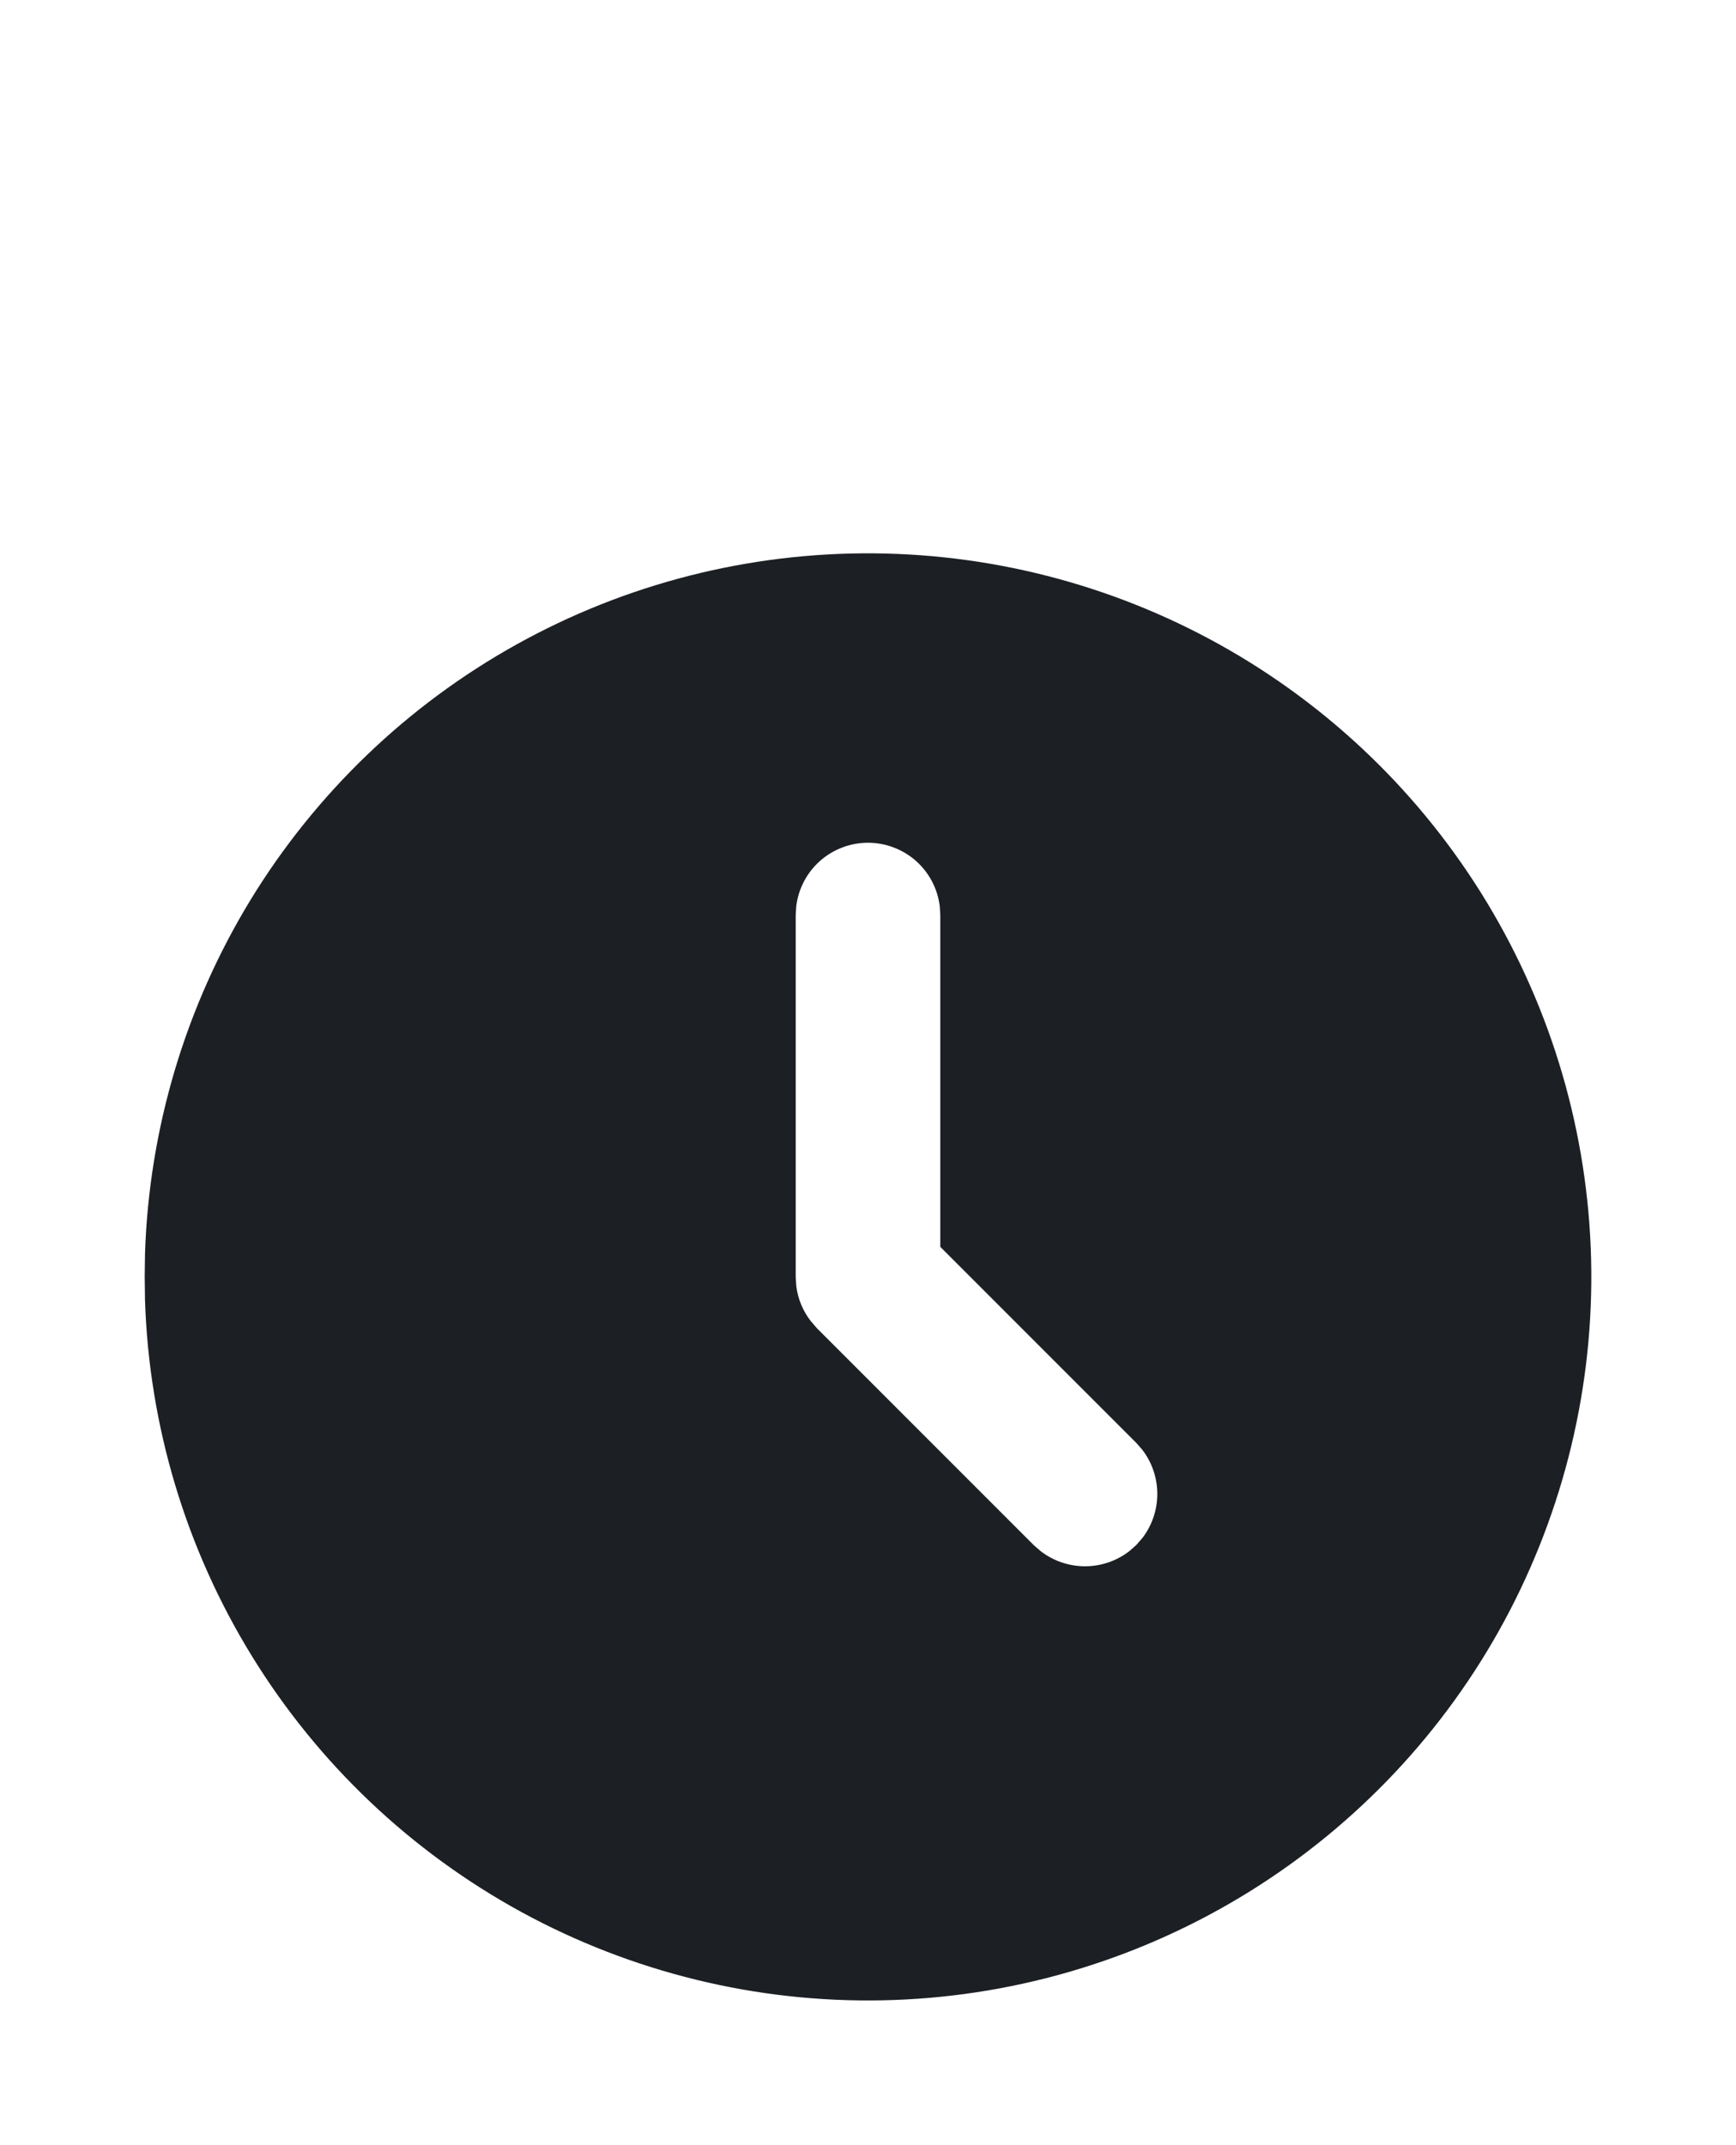 <svg width="17" height="21" viewBox="0 0 17 21" fill="none" xmlns="http://www.w3.org/2000/svg">
<path d="M12.042 6.366C13.11 6.983 13.999 7.868 14.62 8.934C15.241 10 15.573 11.209 15.583 12.443C15.593 13.677 15.28 14.891 14.677 15.967C14.073 17.043 13.198 17.942 12.14 18.576C11.082 19.21 9.877 19.557 8.643 19.582C7.41 19.607 6.191 19.309 5.108 18.719C4.025 18.128 3.115 17.265 2.468 16.214C1.821 15.164 1.46 13.963 1.42 12.729L1.417 12.5L1.42 12.271C1.46 11.047 1.816 9.855 2.453 8.81C3.091 7.766 3.988 6.904 5.058 6.309C6.128 5.714 7.333 5.407 8.557 5.417C9.781 5.427 10.982 5.754 12.042 6.366ZM8.5 8.25C8.326 8.25 8.159 8.314 8.029 8.429C7.9 8.544 7.817 8.703 7.797 8.875L7.792 8.958V12.5L7.798 12.593C7.814 12.716 7.862 12.832 7.938 12.931L7.999 13.002L10.124 15.127L10.191 15.185C10.315 15.281 10.468 15.333 10.625 15.333C10.782 15.333 10.935 15.281 11.059 15.185L11.126 15.126L11.185 15.059C11.281 14.935 11.333 14.782 11.333 14.625C11.333 14.468 11.281 14.315 11.185 14.191L11.126 14.124L9.208 12.206V8.958L9.203 8.875C9.183 8.703 9.1 8.544 8.971 8.429C8.841 8.314 8.673 8.25 8.5 8.25Z" fill="#1C1F24"/>
</svg>
